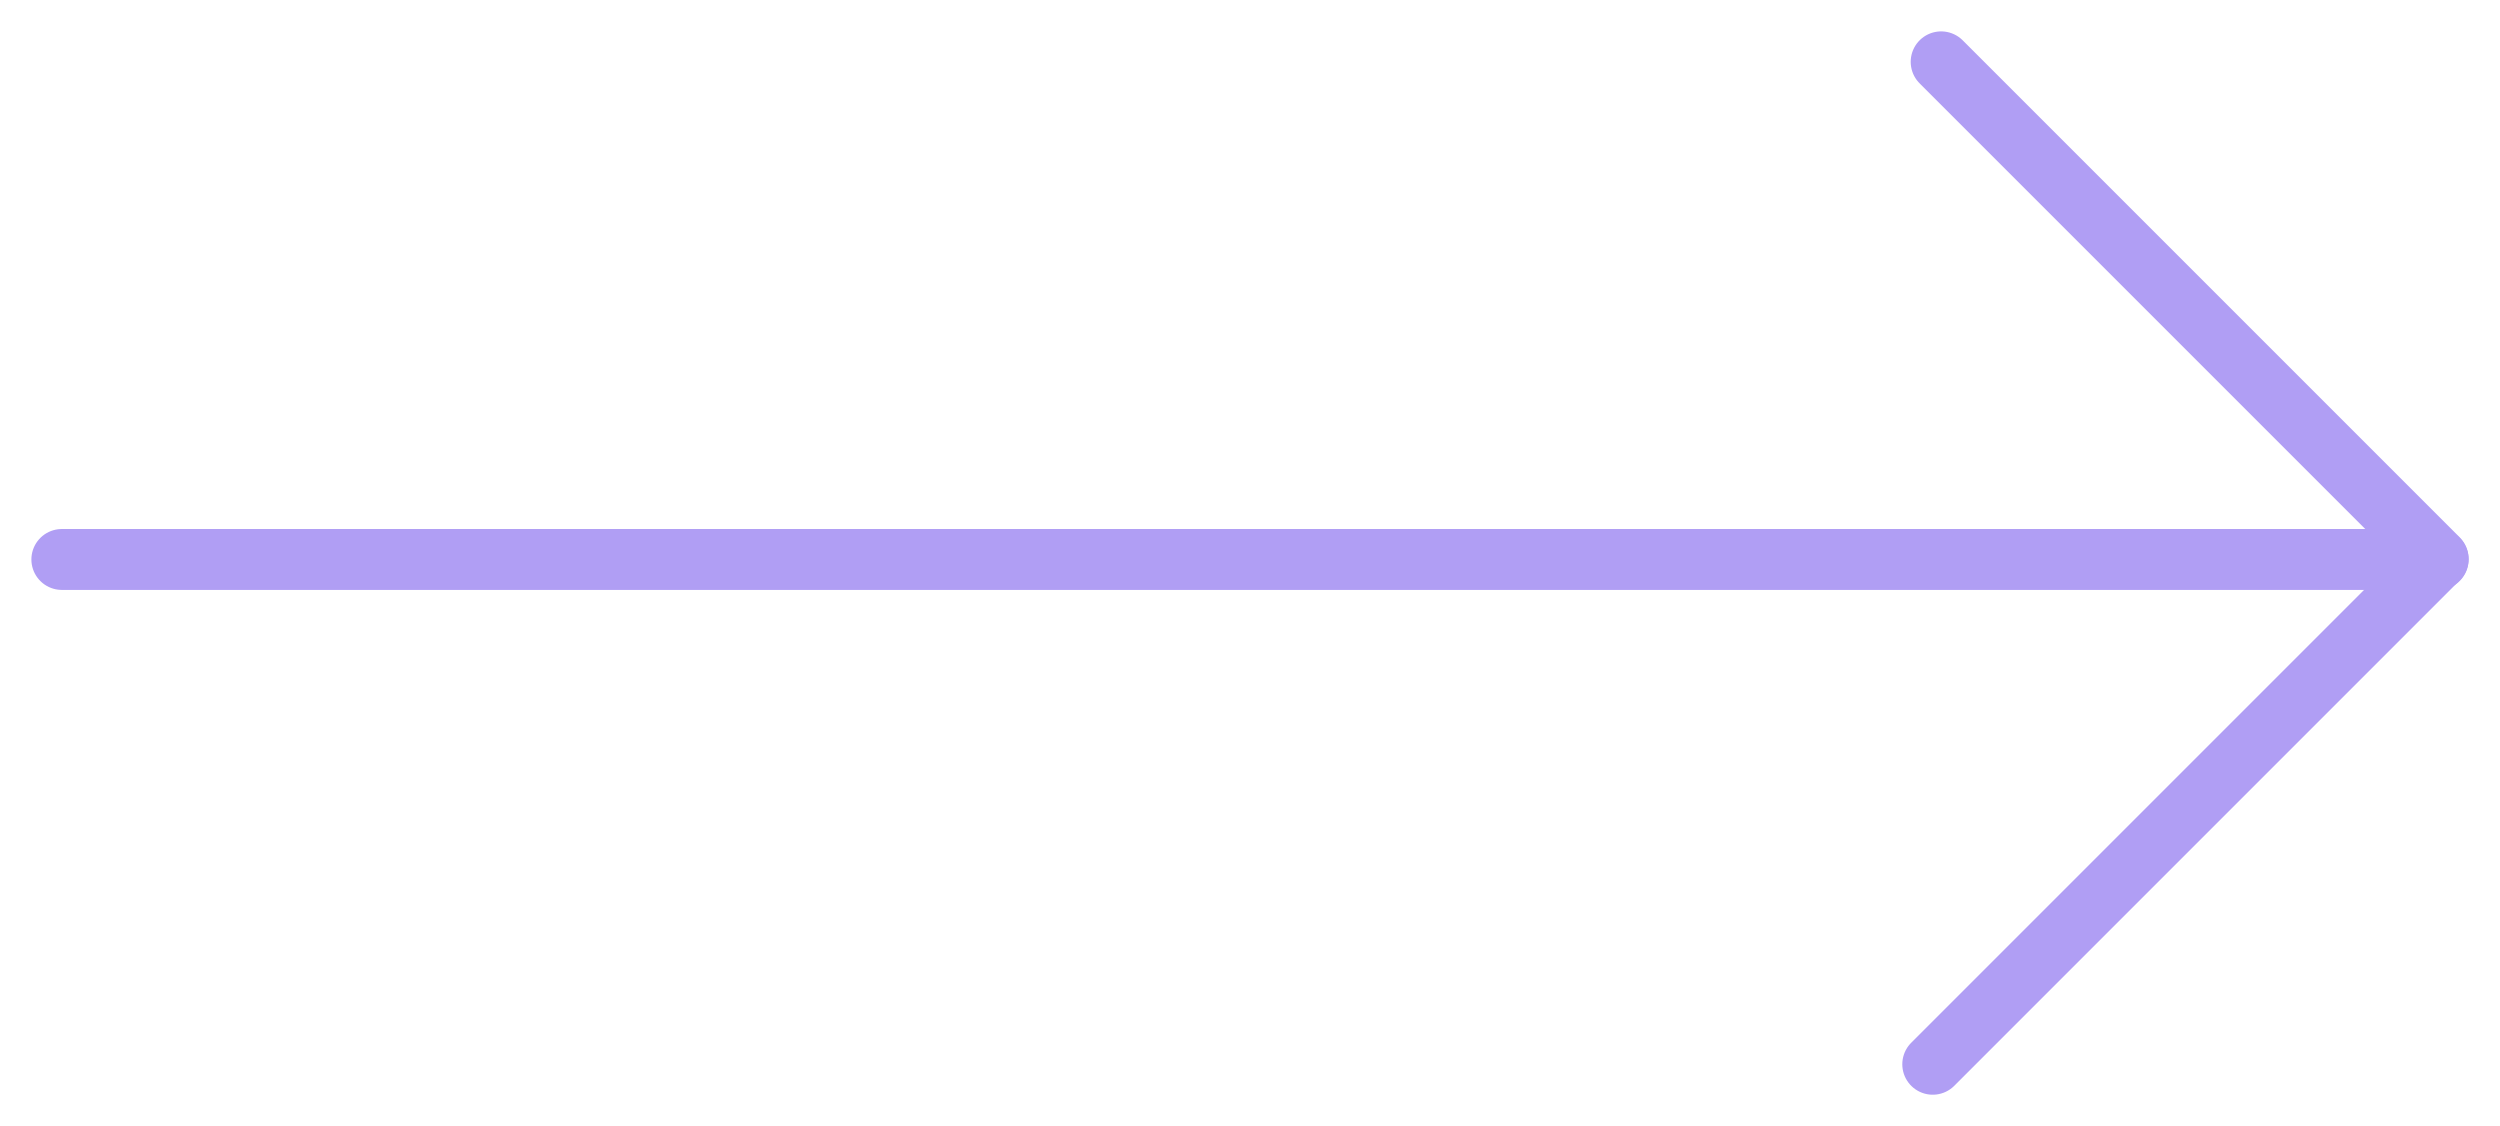 <svg xmlns="http://www.w3.org/2000/svg" xmlns:xlink="http://www.w3.org/1999/xlink" width="82.11" height="36.986" viewBox="0 0 82.11 36.986">
  <defs>
    <clipPath id="clip-path">
      <rect id="Rectangle_130" data-name="Rectangle 130" width="82.11" height="36.986" fill="none" stroke="#b09ef4" stroke-width="2"/>
    </clipPath>
  </defs>
  <g id="arrow" transform="translate(0 0)">
    <g id="Mask_Group_256" data-name="Mask Group 256" transform="translate(0 0)" clip-path="url(#clip-path)">
      <line id="Line_39" data-name="Line 39" x2="78.048" transform="translate(2.031 18.375)" fill="none" stroke="#b09ef4" stroke-linecap="round" stroke-linejoin="round" stroke-width="2"/>
      <path id="Path_646" data-name="Path 646" d="M156.549,5l16.324,16.324-16.6,16.6" transform="translate(-92.794 -2.969)" fill="none" stroke="#b09ef4" stroke-linecap="round" stroke-linejoin="round" stroke-width="2"/>
    </g>
  </g>
</svg>
